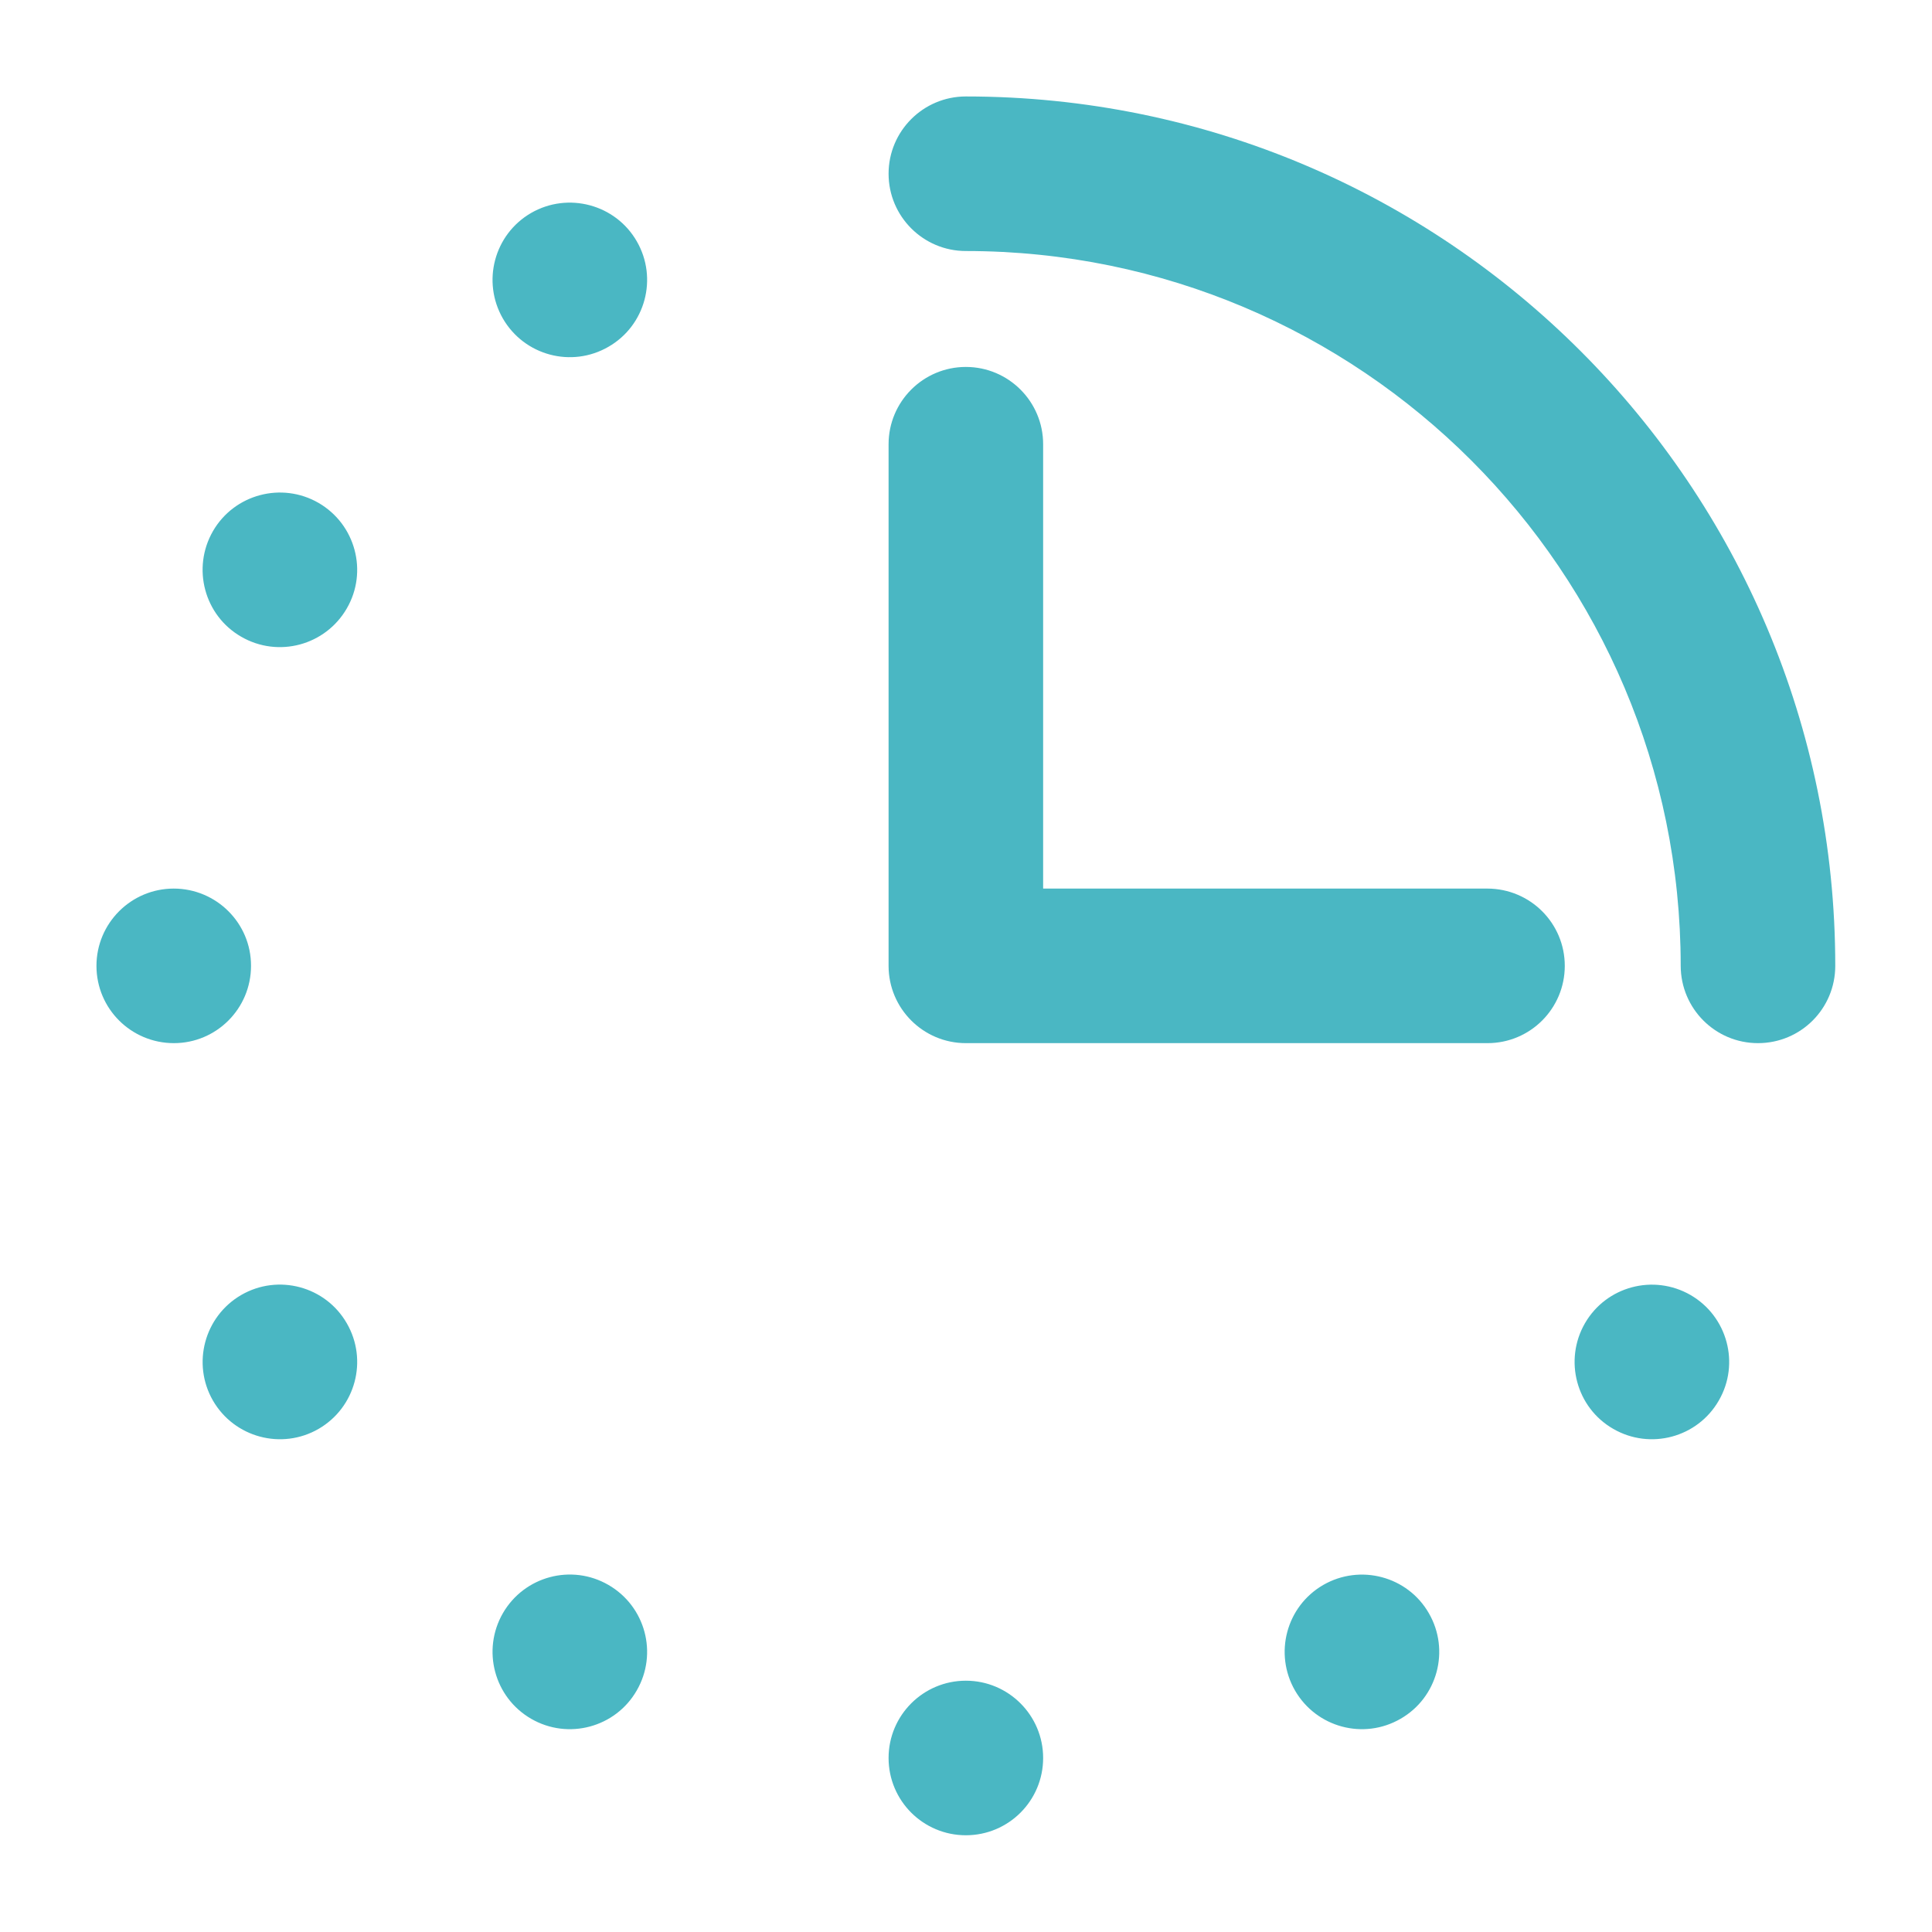 <?xml version="1.0" encoding="UTF-8"?>
<svg xmlns="http://www.w3.org/2000/svg" width="14" height="14" viewBox="0 0 14 14" fill="none">
  <path d="M11.339 6.999C11.339 7.308 11.089 7.559 10.779 7.559H7.001C7 7.559 7 7.559 6.999 7.559C6.69 7.559 6.439 7.308 6.439 6.999V3.219C6.439 2.91 6.69 2.659 6.999 2.659C7.308 2.659 7.559 2.91 7.559 3.219V6.439H10.779V6.439C11.089 6.44 11.339 6.69 11.339 6.999ZM6.999 12.179C6.69 12.179 6.439 12.43 6.439 12.739C6.439 13.049 6.69 13.299 6.999 13.299C7.308 13.299 7.559 13.049 7.559 12.739C7.559 12.43 7.308 12.179 6.999 12.179ZM0.699 6.999C0.699 7.309 0.95 7.559 1.26 7.559C1.568 7.559 1.819 7.309 1.819 6.999C1.82 6.69 1.568 6.439 1.259 6.439C0.95 6.439 0.699 6.69 0.699 6.999ZM13.299 6.999C13.299 3.52 10.479 0.699 6.999 0.699C6.69 0.699 6.439 0.95 6.439 1.259C6.439 1.568 6.69 1.819 6.999 1.819C7 1.819 7 1.819 7 1.819C9.86 1.82 12.179 4.139 12.179 6.999H12.179C12.18 7.309 12.43 7.559 12.739 7.559C13.049 7.559 13.299 7.309 13.299 6.999C13.299 6.999 13.299 6.999 13.299 6.999ZM3.849 1.543C3.581 1.698 3.49 2.04 3.644 2.308C3.799 2.576 4.141 2.668 4.409 2.513C4.677 2.359 4.769 2.016 4.614 1.748C4.46 1.481 4.117 1.389 3.849 1.543ZM9.589 11.485C9.321 11.64 9.23 11.982 9.384 12.25C9.539 12.518 9.881 12.61 10.149 12.455C10.417 12.301 10.509 11.958 10.354 11.69C10.2 11.422 9.857 11.331 9.589 11.485ZM1.543 10.149C1.698 10.417 2.041 10.509 2.309 10.354C2.576 10.199 2.668 9.857 2.513 9.589C2.359 9.321 2.016 9.229 1.748 9.384C1.481 9.539 1.389 9.881 1.543 10.149ZM1.543 3.849C1.389 4.117 1.48 4.46 1.748 4.614C2.016 4.769 2.358 4.677 2.513 4.409C2.668 4.142 2.576 3.799 2.308 3.644C2.041 3.49 1.698 3.581 1.543 3.849ZM11.485 9.589C11.331 9.857 11.422 10.2 11.69 10.354C11.958 10.509 12.301 10.417 12.455 10.149C12.61 9.882 12.518 9.539 12.25 9.384C11.982 9.23 11.64 9.321 11.485 9.589ZM3.849 12.455C4.117 12.61 4.46 12.518 4.614 12.25C4.769 11.982 4.677 11.64 4.409 11.485C4.141 11.33 3.799 11.422 3.644 11.69C3.49 11.958 3.581 12.3 3.849 12.455Z" fill="#4AB7C3"></path>
</svg>
